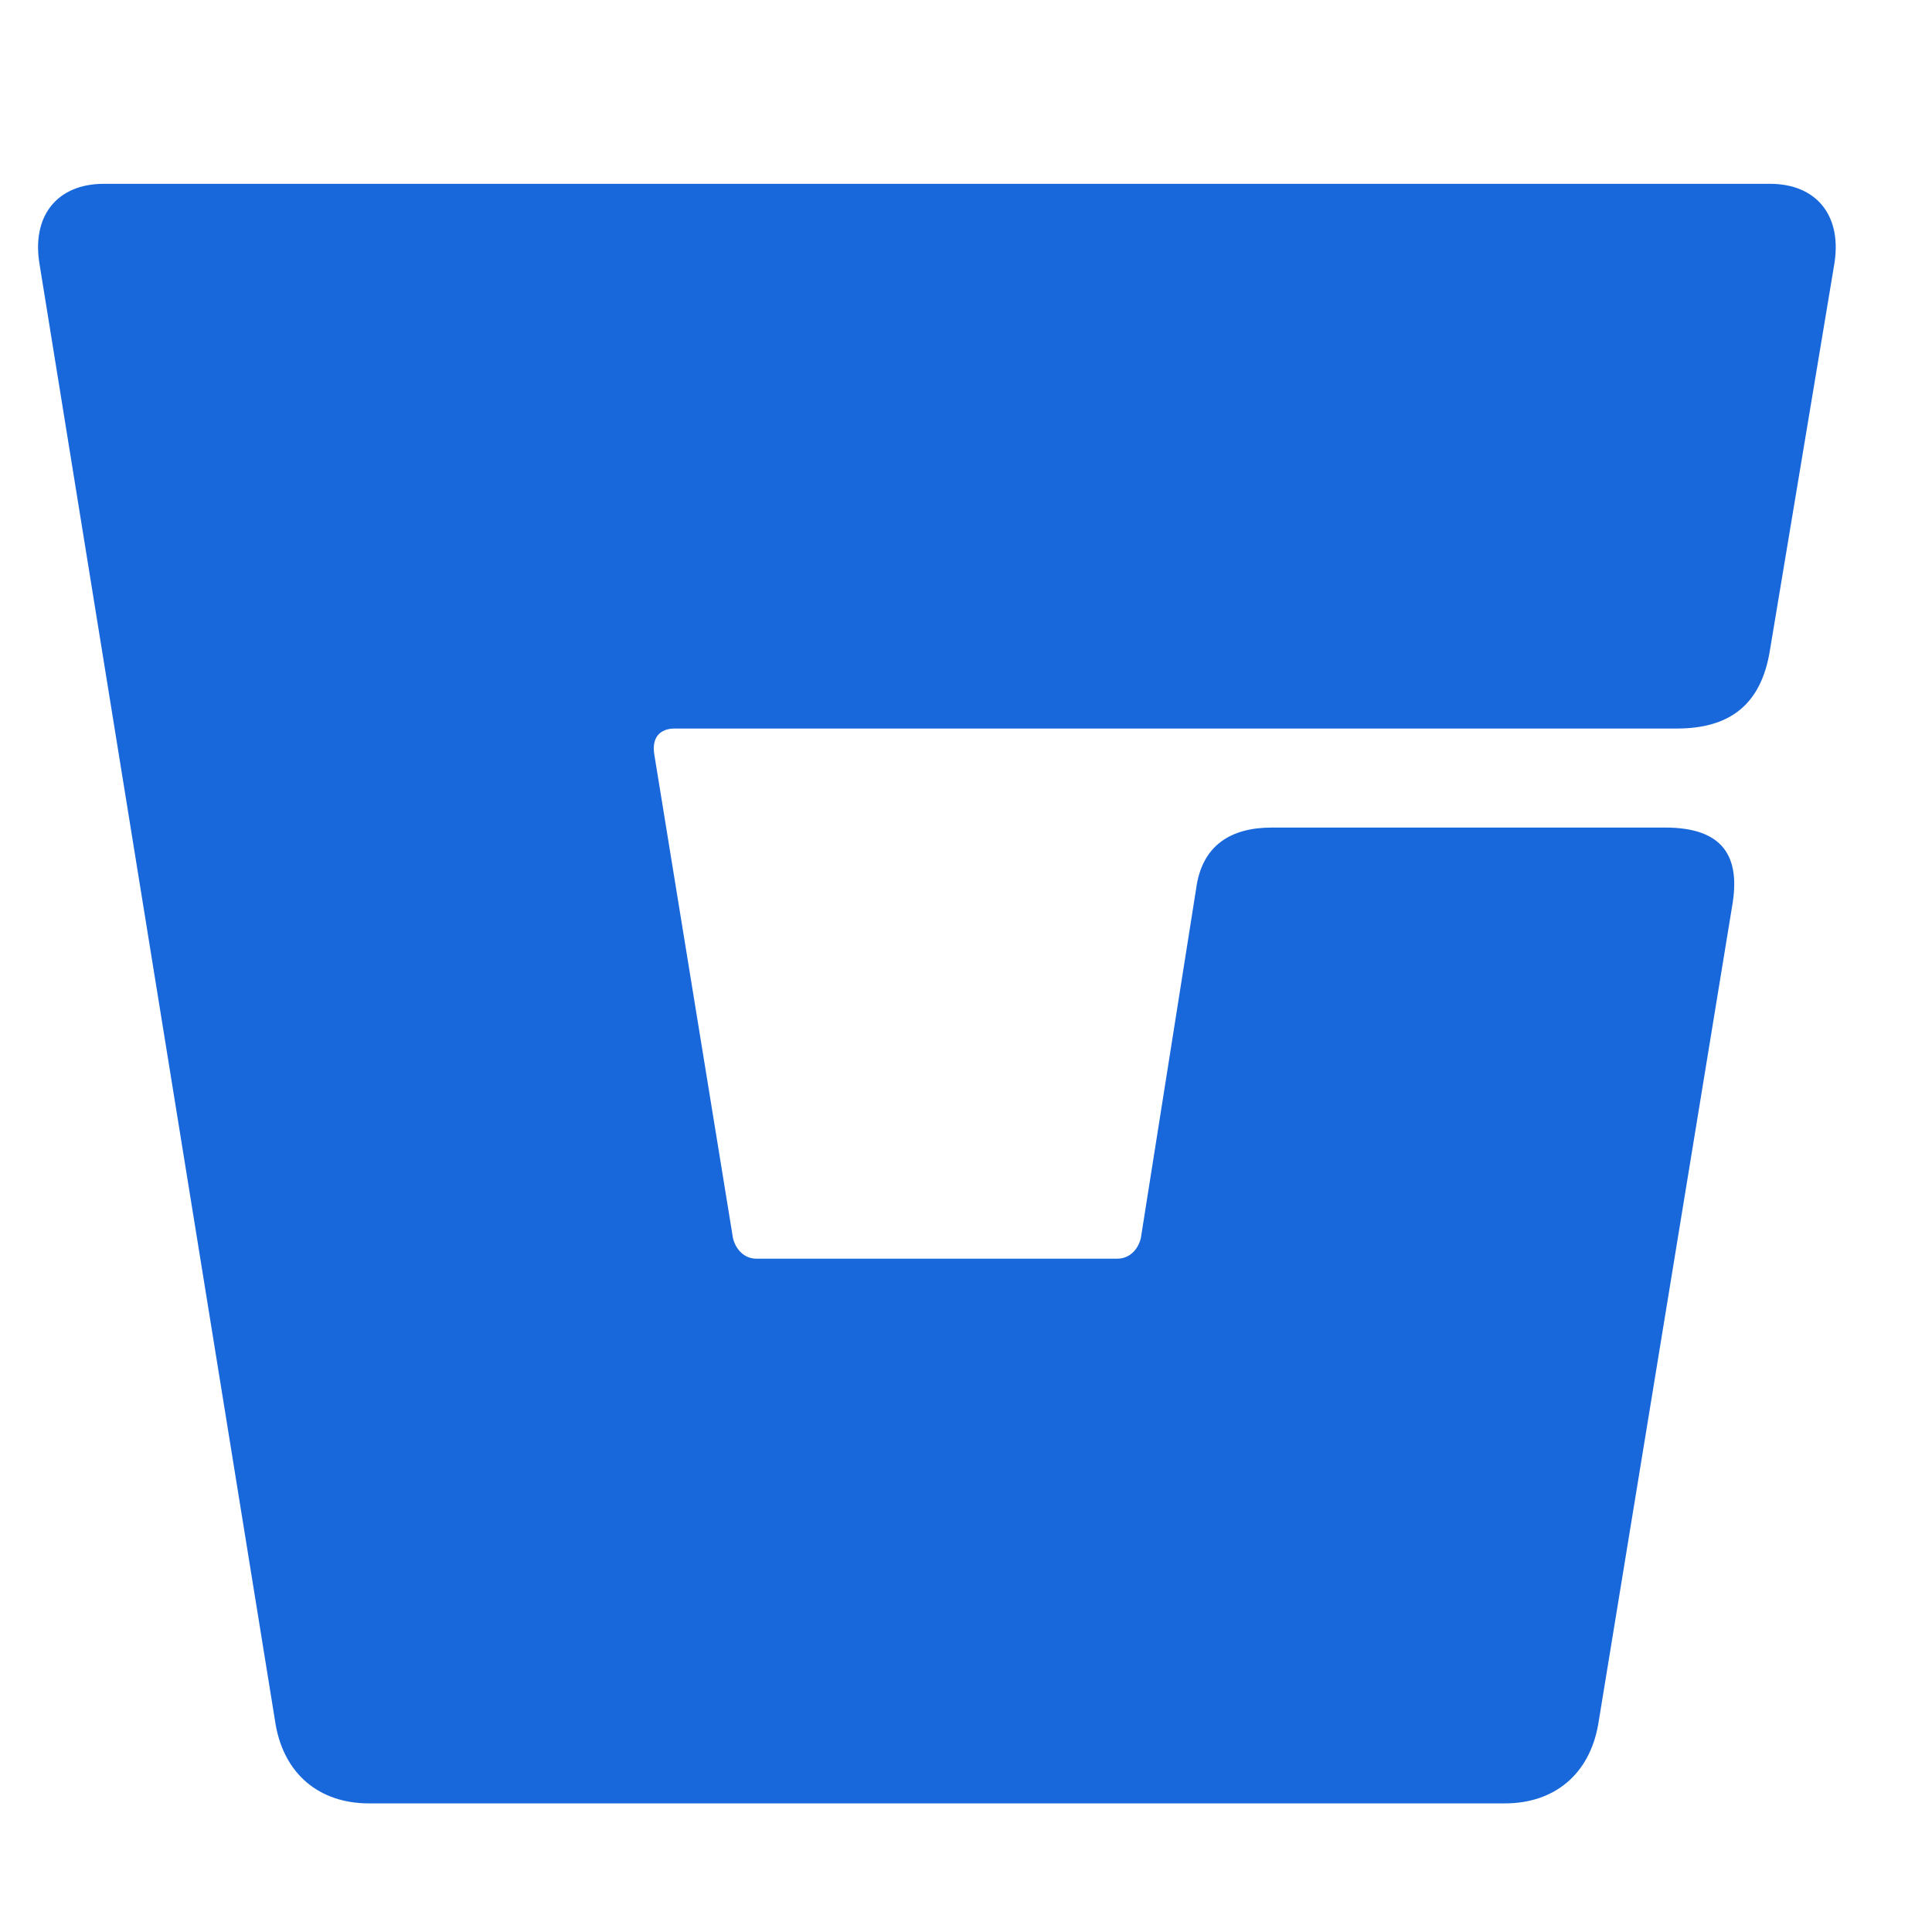 <svg width="48" height="48" viewBox="7 7 35 35" fill="none" xmlns="http://www.w3.org/2000/svg">
<path d="M38.379 23.417L35.952 38.245C35.793 39.142 35.16 39.67 34.263 39.67H13.683C12.786 39.67 12.152 39.142 11.994 38.245L7.72 11.808C7.561 10.911 8.036 10.33 8.881 10.33H39.065C39.909 10.33 40.384 10.911 40.226 11.808L39.065 18.773C38.907 19.776 38.326 20.198 37.376 20.198H19.224C18.96 20.198 18.801 20.356 18.854 20.673L20.279 29.433C20.332 29.644 20.49 29.802 20.701 29.802H27.244C27.456 29.802 27.614 29.644 27.667 29.433L28.669 23.1C28.775 22.309 29.302 21.992 30.041 21.992H37.165C38.221 21.992 38.537 22.52 38.379 23.417Z" fill="#1868DB"/>
</svg>
